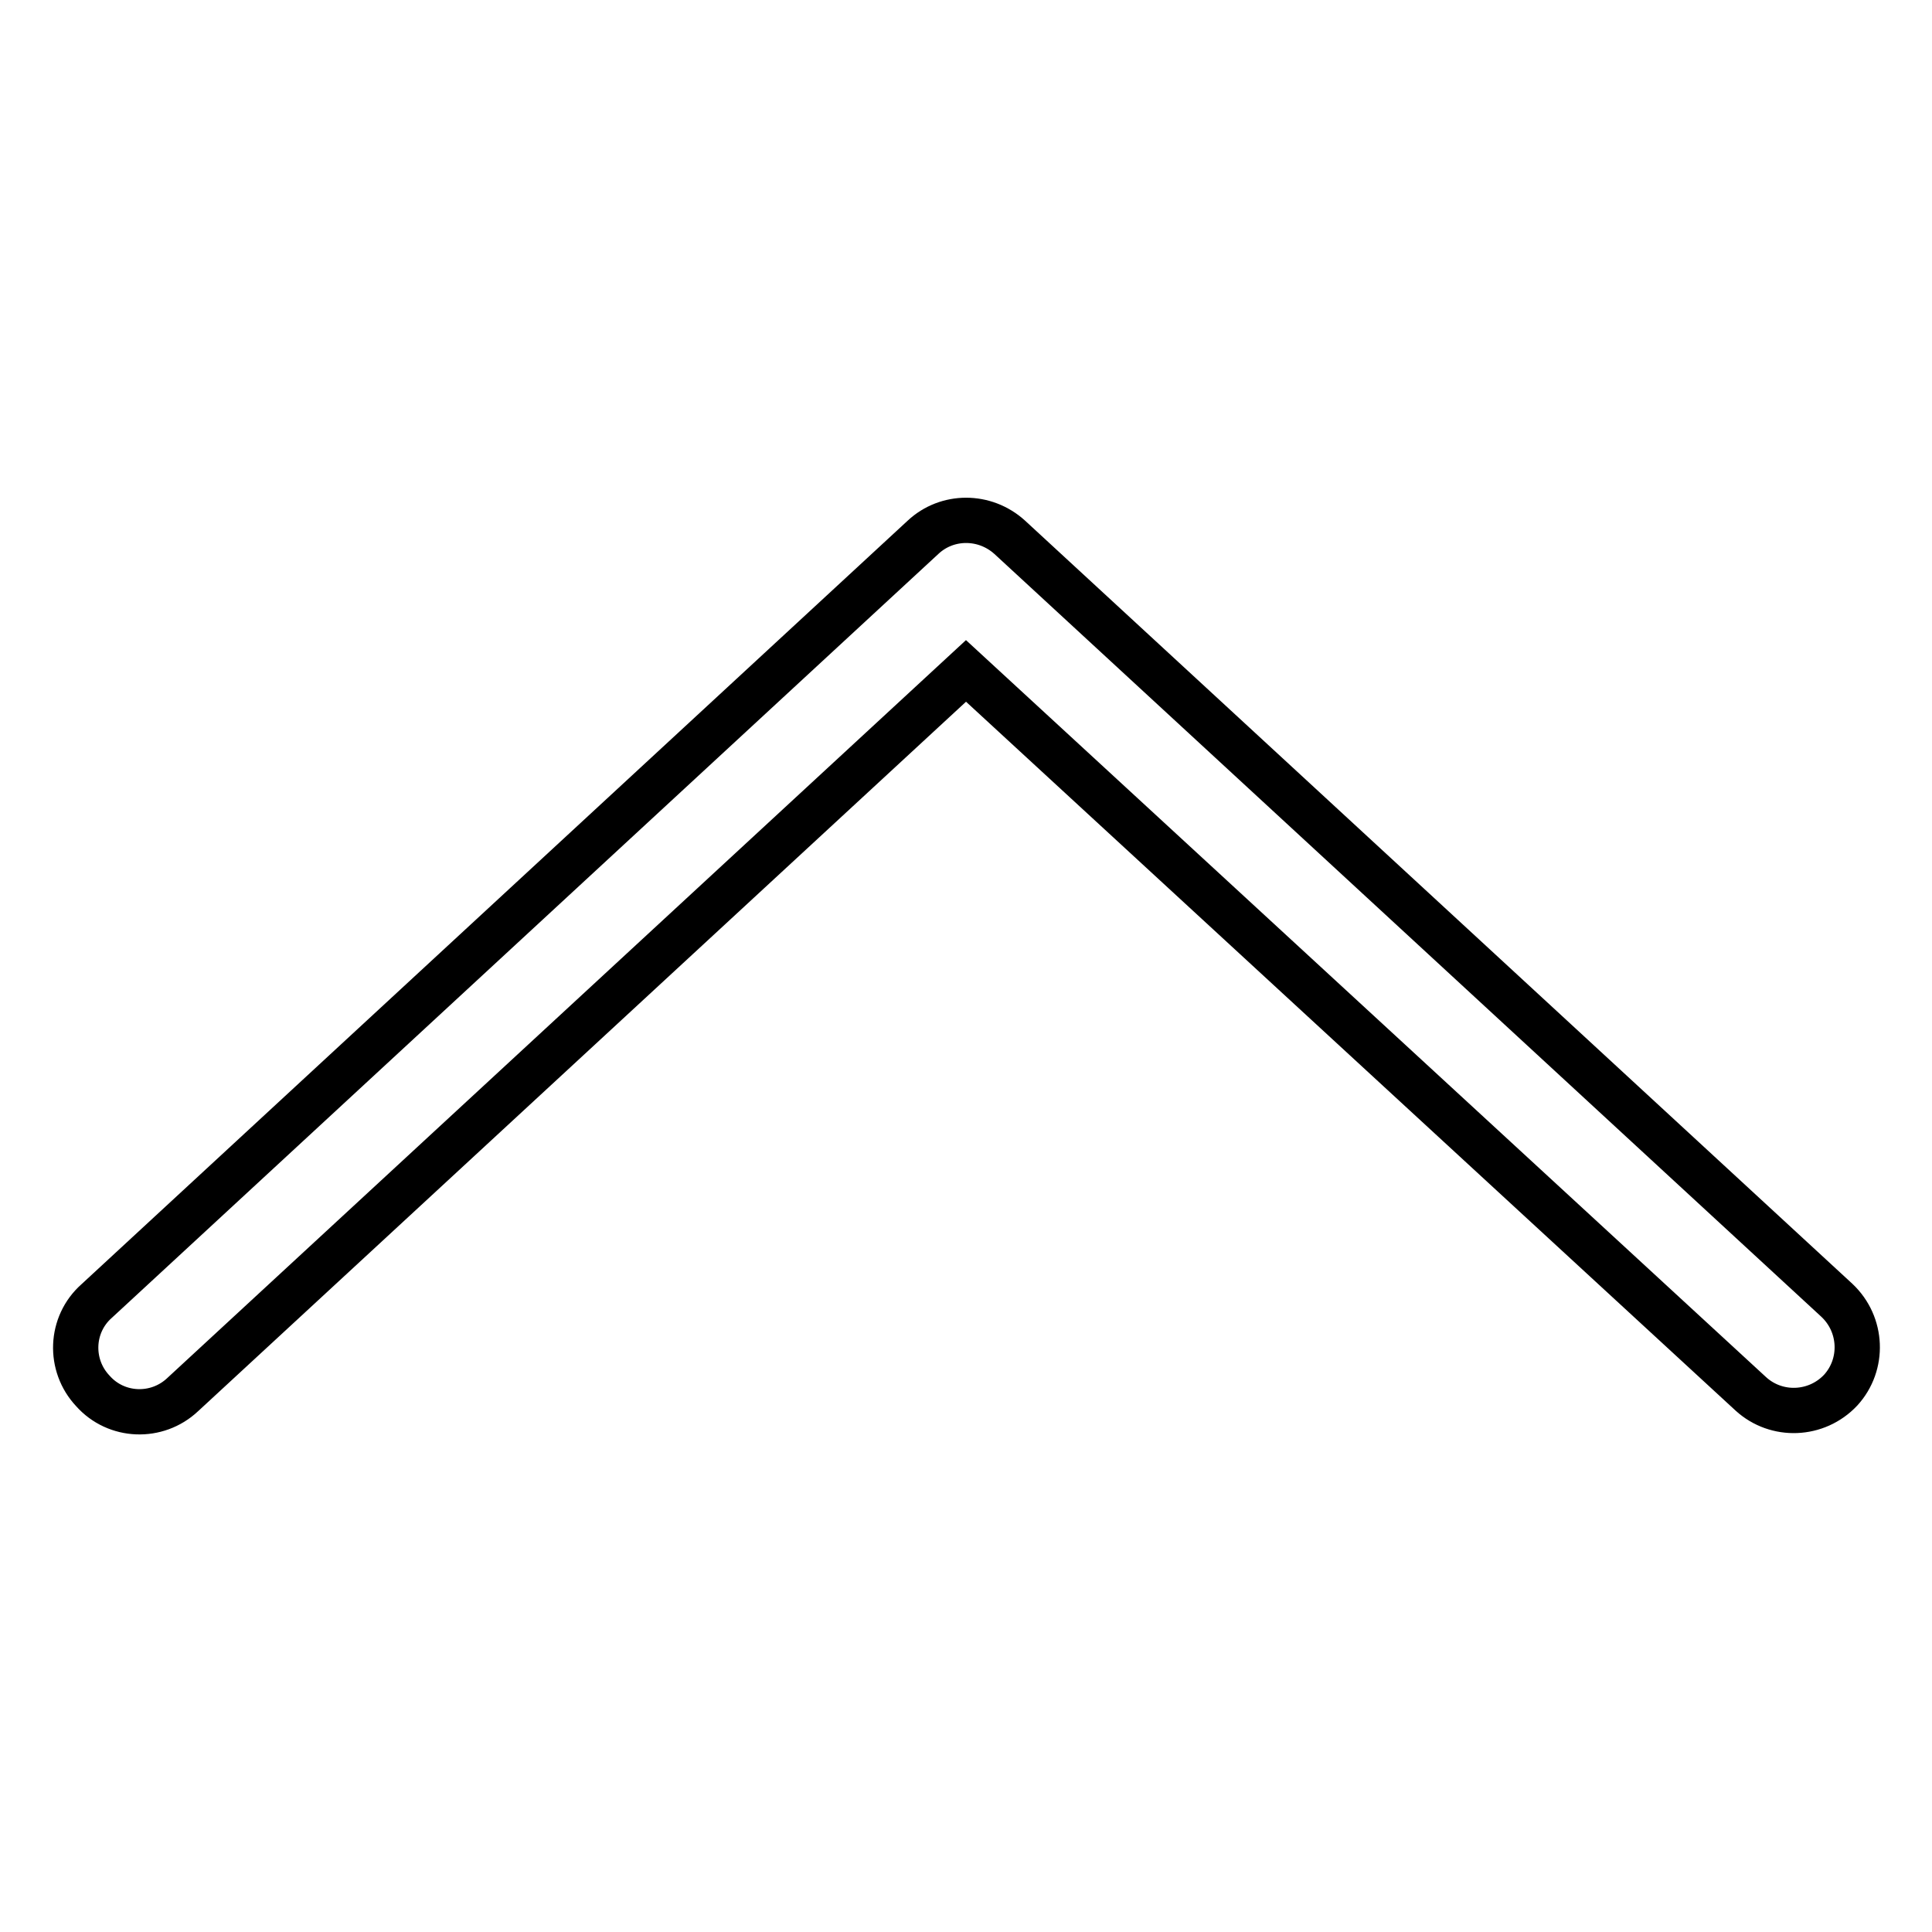 <?xml version="1.0" encoding="utf-8"?>
<!-- Svg Vector Icons : http://www.onlinewebfonts.com/icon -->
<!DOCTYPE svg PUBLIC "-//W3C//DTD SVG 1.1//EN" "http://www.w3.org/Graphics/SVG/1.1/DTD/svg11.dtd">
<svg version="1.1" xmlns="http://www.w3.org/2000/svg" xmlns:xlink="http://www.w3.org/1999/xlink" x="0px" y="0px" viewBox="0 0 256 256" enable-background="new 0 0 256 256" xml:space="preserve">
<g> <path stroke-width="6" fill-opacity="0" stroke="#000000"  d="M128,88.9L24.2,184.8c-3.4,3.2-8.8,3-11.9-0.5c-3.2-3.4-3-8.8,0.5-11.9l0,0L122.3,71.2c3.2-3,8.2-3,11.5,0 l109.6,101.1c3.4,3.2,3.6,8.5,0.5,11.9c-3.2,3.4-8.5,3.6-11.9,0.5L128,88.9z"/></g>
</svg>